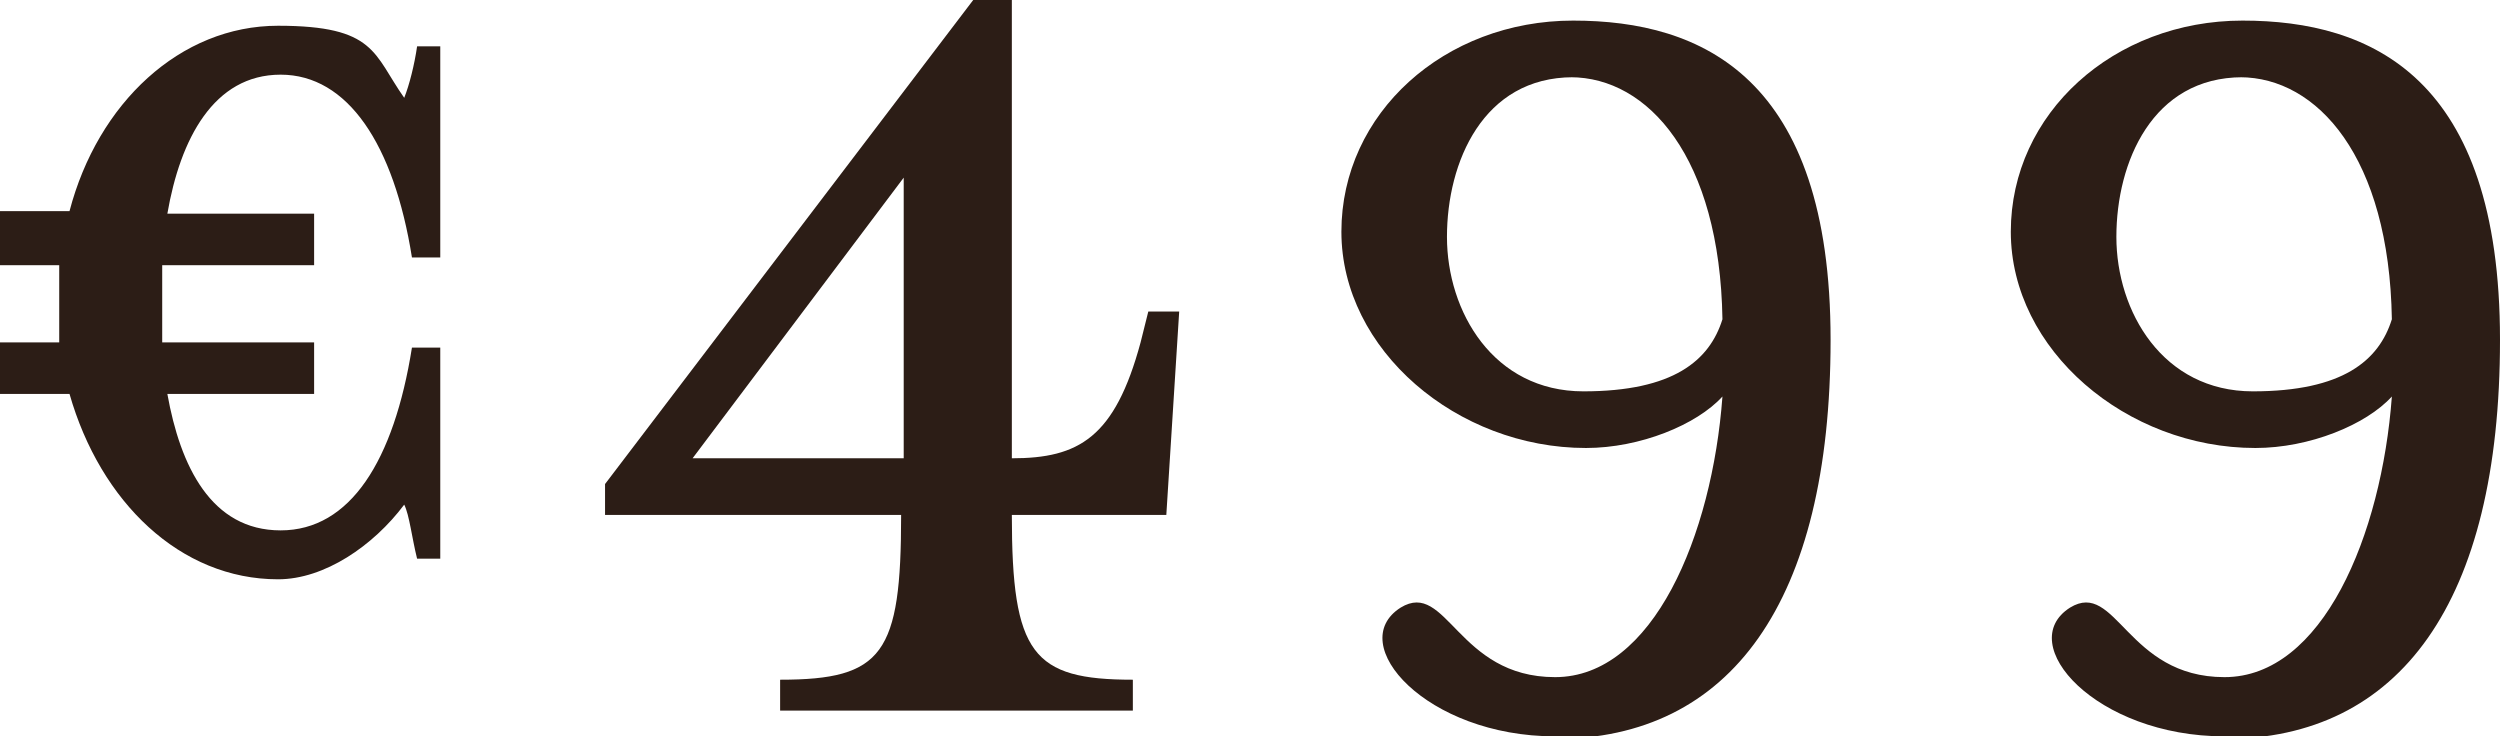 <?xml version="1.0" encoding="UTF-8"?> <svg xmlns="http://www.w3.org/2000/svg" id="Layer_2" version="1.1" viewBox="0 0 97.1 28.6"><defs><style> .st0 { fill: #2c1d16; } </style></defs><g id="Layer_1-2"><g><path class="st0" d="M0,10.2v-2h2.7C3.8,4,7,1,10.8,1s3.7,1.1,4.9,2.8c.2-.5.4-1.3.5-2h.9v8.2h-1.1c-.7-4.4-2.5-7.1-5.1-7.1s-3.9,2.5-4.4,5.4h5.7v2h-5.9c0,.5,0,1,0,1.5s0,1,0,1.5h5.9v2h-5.7c.5,2.8,1.7,5.3,4.4,5.3s4.4-2.7,5.1-7.1h1.1v8.2h-.9c-.2-.8-.3-1.7-.5-2.1-1.2,1.6-3.1,2.9-4.9,2.9-3.8,0-6.9-3-8.1-7.2H0v-2h2.3c0-.5,0-.9,0-1.5s0-.9,0-1.5H0Z"></path><path class="st0" d="M44,26.4v1.2h-13.7v-1.2c4,0,4.7-1,4.7-6.4h-11.5v-1.2L37.8,0h1.5v17.8c2.6,0,4-.8,5-4.5l.3-1.2h1.2l-.5,7.9h-6c0,5.4.8,6.4,4.7,6.4h0ZM35.1,6.9l-8.2,10.9h8.2V6.9Z"></path><path class="st0" d="M60.4,28.6c-5,0-8.2-3.6-6-5,1.8-1.1,2.2,2.7,6,2.7s6.1-5.5,6.5-10.9c-1,1.1-3.2,2-5.3,2-5,0-9.5-3.8-9.5-8.4S56.1.8,61.1.8s10,2.2,10,12.4-3.9,15.5-10.7,15.5ZM61.1,3c-3.5,0-4.9,3.3-4.9,6.2s1.8,6,5.3,6,4.9-1.2,5.4-2.8c-.1-6.3-2.9-9.4-5.9-9.4Z"></path><path class="st0" d="M86.4,28.6c-5,0-8.2-3.6-6-5,1.8-1.1,2.2,2.7,6,2.7s6.1-5.5,6.5-10.9c-1,1.1-3.2,2-5.3,2-5,0-9.5-3.8-9.5-8.4S82.1.8,87.1.8s10,2.2,10,12.4-3.9,15.5-10.7,15.5ZM87.1,3c-3.5,0-4.9,3.3-4.9,6.2s1.8,6,5.3,6,4.9-1.2,5.4-2.8c-.1-6.3-2.9-9.4-5.9-9.4Z"></path></g></g></svg> 